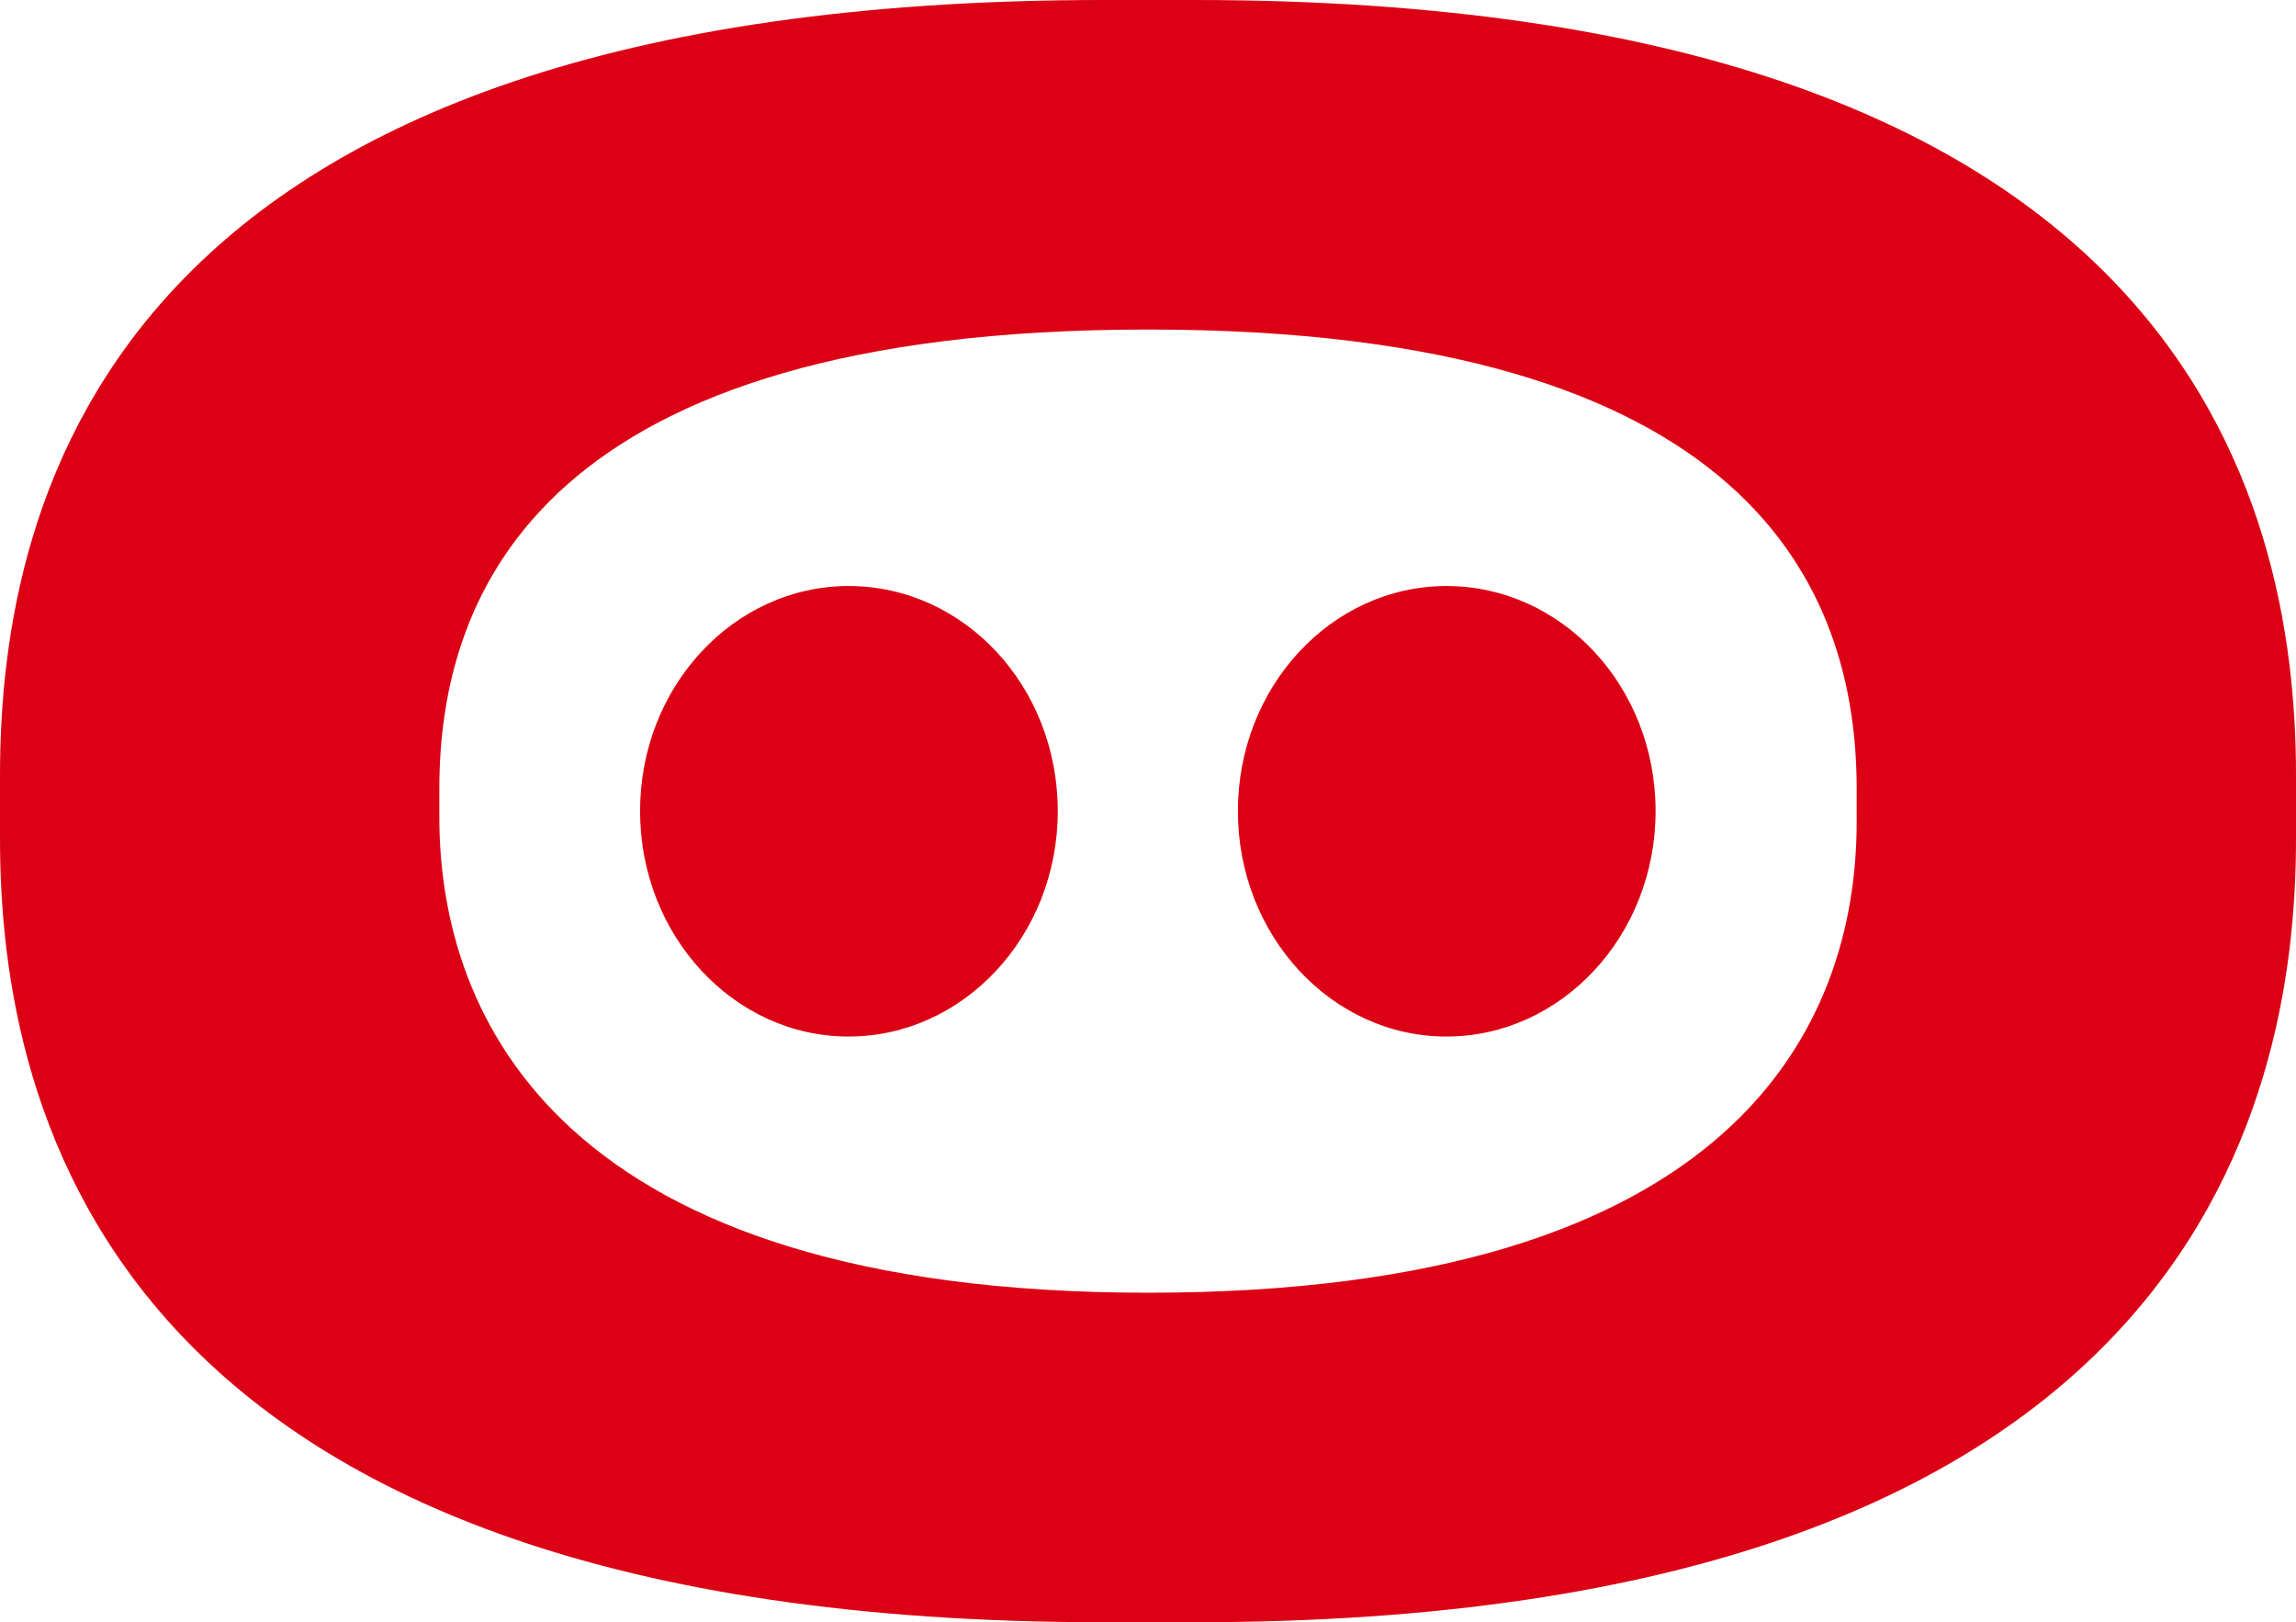 <?xml version="1.0" encoding="UTF-8"?><svg id="Layer_2" xmlns="http://www.w3.org/2000/svg" viewBox="0 0 67.94 48"><defs><style>.cls-1{fill:#dc0014;}</style></defs><g id="kinkku"><path class="cls-1" d="m35.34,0h-2.68C3.31,0,0,14.65,0,22.95v1.87c0,8.16,3.31,23.18,32.66,23.18h2.68c29.23,0,32.6-15.02,32.6-23.18v-1.87c0-8.3-3.43-22.95-32.6-22.95Zm19.6,24.32c0,5.99-3.55,13.93-20.97,13.93s-20.97-8.15-20.97-14.07v-.84c0-5.92,3.14-13.59,20.97-13.59s20.97,7.67,20.97,13.59v.98Z"/><path class="cls-1" d="m25.11,17.34c-3.4,0-6.17,2.98-6.17,6.66s2.77,6.67,6.17,6.67,6.19-2.98,6.19-6.67-2.77-6.66-6.19-6.66Z"/><path class="cls-1" d="m42.8,17.34c-3.4,0-6.17,2.98-6.17,6.66s2.77,6.67,6.17,6.67,6.19-2.98,6.19-6.67-2.77-6.66-6.19-6.66Z"/></g></svg>